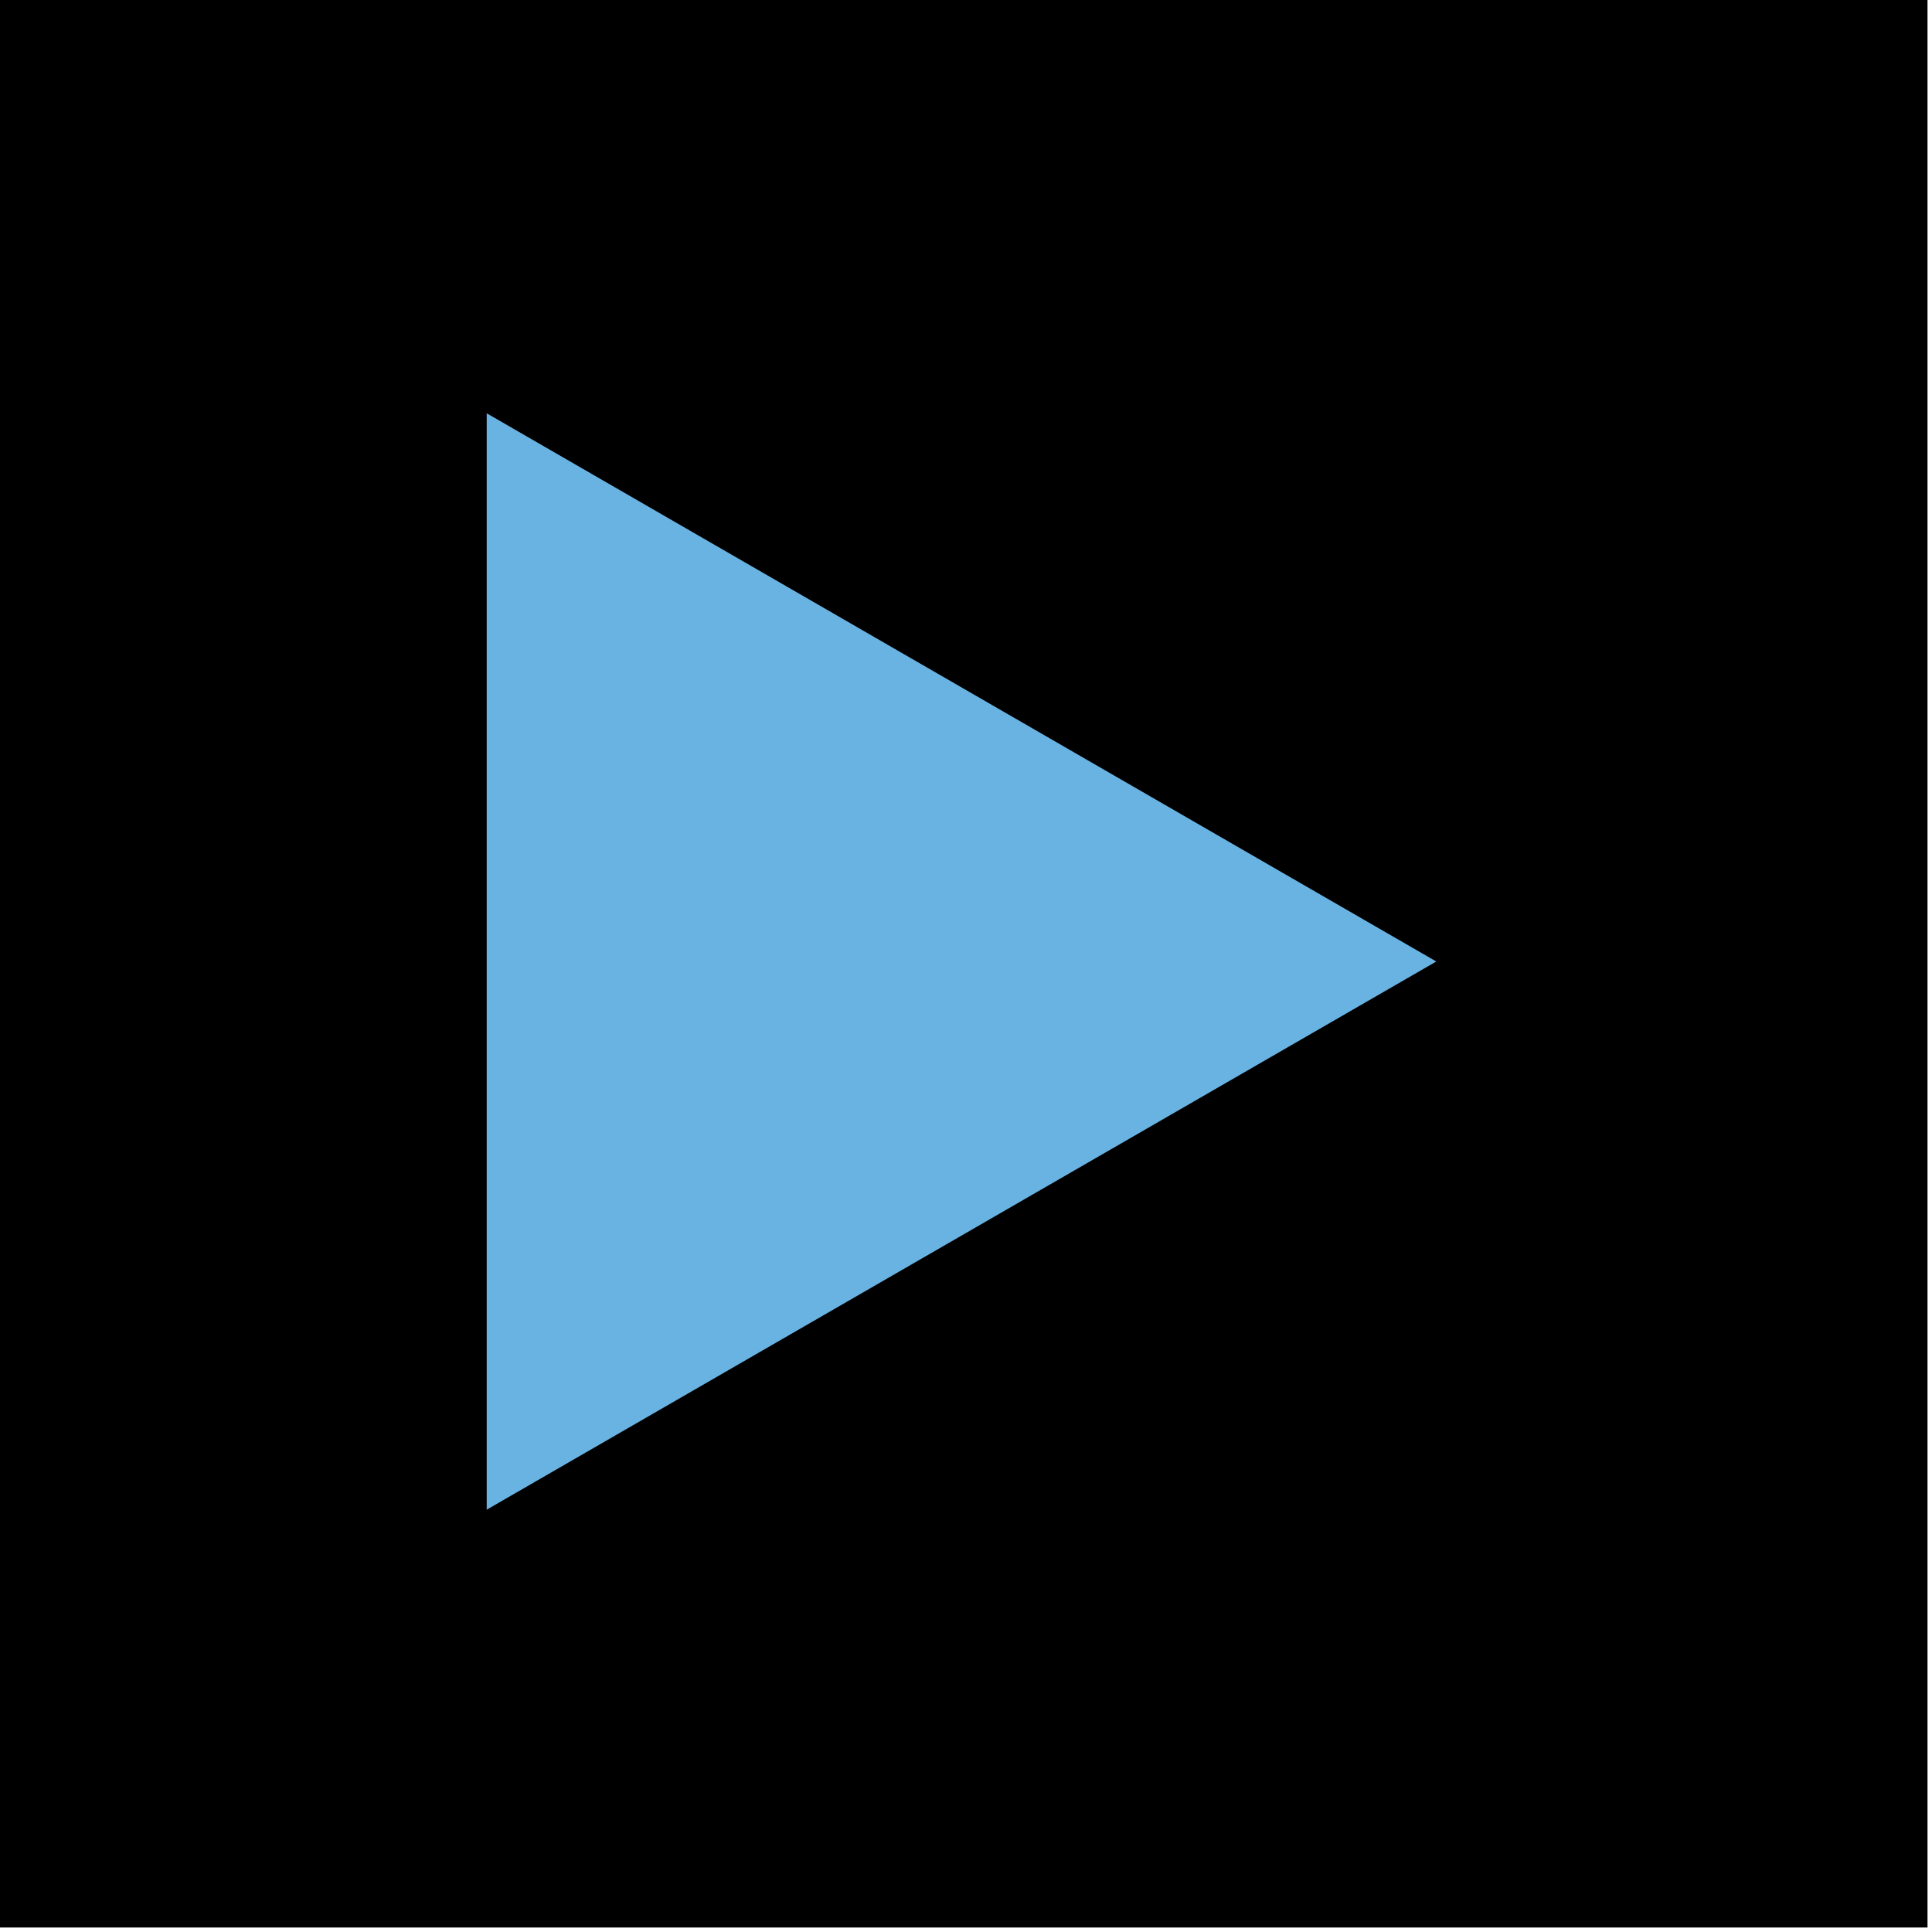 <?xml version="1.0" encoding="utf-8"?>
<!-- Generator: Adobe Illustrator 16.0.0, SVG Export Plug-In . SVG Version: 6.00 Build 0)  -->
<!DOCTYPE svg PUBLIC "-//W3C//DTD SVG 1.1//EN" "http://www.w3.org/Graphics/SVG/1.1/DTD/svg11.dtd">
<svg version="1.1" id="Layer_1" xmlns="http://www.w3.org/2000/svg" xmlns:xlink="http://www.w3.org/1999/xlink" x="0px" y="0px"
	 width="73.551px" height="73.551px" viewBox="0 0 73.551 73.551" enable-background="new 0 0 73.551 73.551" xml:space="preserve">
<rect x="-0.171" y="-0.171" width="73.551" height="73.551"/>
<polygon fill="#69B3E3" points="18.529,15.734 54.679,36.604 18.529,57.474 "/>
<g>
</g>
<g>
</g>
<g>
</g>
<g>
</g>
<g>
</g>
<g>
</g>
</svg>
